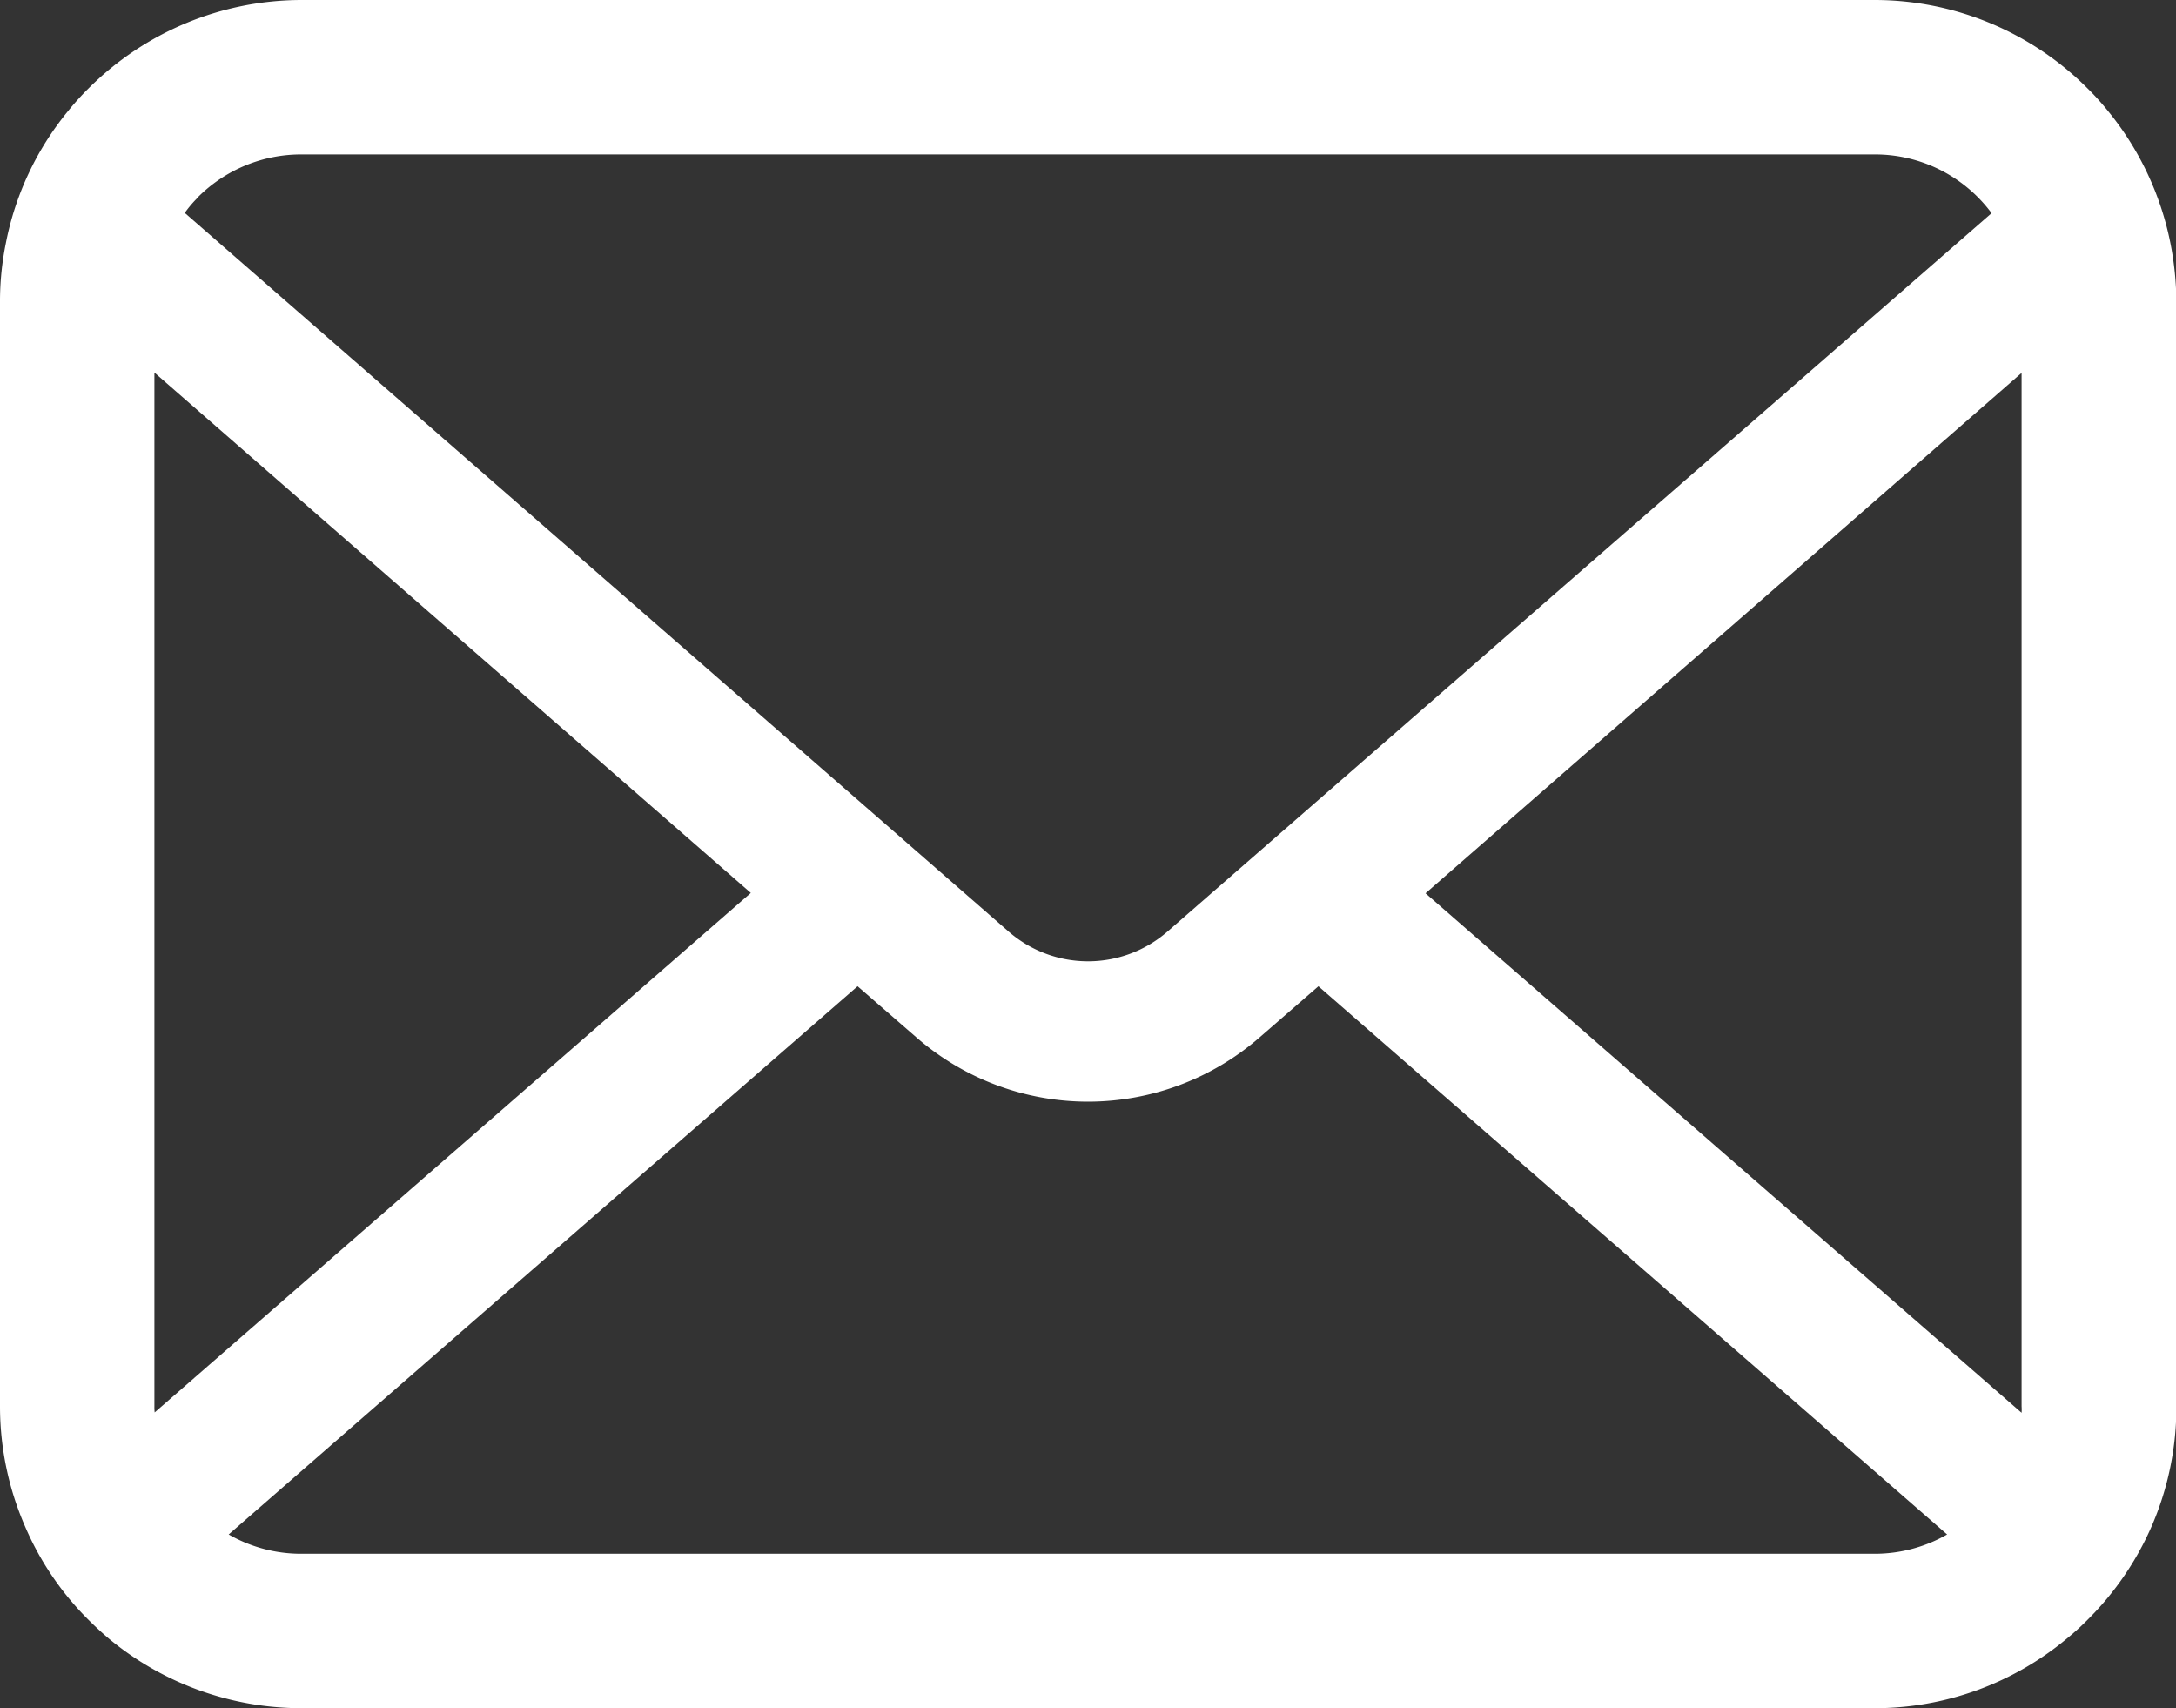 <?xml version="1.0" encoding="UTF-8"?>
<svg xmlns="http://www.w3.org/2000/svg" width="23.788" height="18.672" viewBox="0 0 23.788 18.672">
  <rect x="0" y="0" width="23.788" height="18.672" fill="#333333" stroke="none"/>
  <g transform="translate(-65 4.865)">
    <path d="M23.727,57.72a3.291,3.291,0,0,0-.681-1.443,2.837,2.837,0,0,0-.224-.248,3.292,3.292,0,0,0-2.333-.967H3.3a3.3,3.3,0,0,0-2.333.967,2.9,2.9,0,0,0-.224.248A3.251,3.251,0,0,0,.064,57.72,3.191,3.191,0,0,0,0,58.362V70.434a3.281,3.281,0,0,0,.273,1.31,3.234,3.234,0,0,0,.693,1.022c.074.074.147.141.227.209a3.3,3.3,0,0,0,2.106.758H20.489a3.276,3.276,0,0,0,2.106-.761,2.852,2.852,0,0,0,.227-.206,3.3,3.3,0,0,0,.7-1.022v0a3.265,3.265,0,0,0,.27-1.307V58.362A3.391,3.391,0,0,0,23.727,57.72Zm-21.566-.5A1.594,1.594,0,0,1,3.3,56.75H20.489a1.585,1.585,0,0,1,1.283.642l-9.009,7.852a1.322,1.322,0,0,1-1.737,0L2.02,57.389A1.218,1.218,0,0,1,2.161,57.223ZM1.688,70.434v-11.3l6.52,5.688L1.691,70.5A.482.482,0,0,1,1.688,70.434Zm18.8,1.611H3.3a1.589,1.589,0,0,1-.8-.211l6.875-5.992.642.558a2.856,2.856,0,0,0,3.754,0l.642-.558,6.873,5.992A1.591,1.591,0,0,1,20.489,72.045ZM22.1,70.434a.5.5,0,0,1,0,.07l-6.516-5.678L22.1,59.138Z" transform="translate(65 -59.927)" fill="#fff"></path>
  </g>
</svg>
